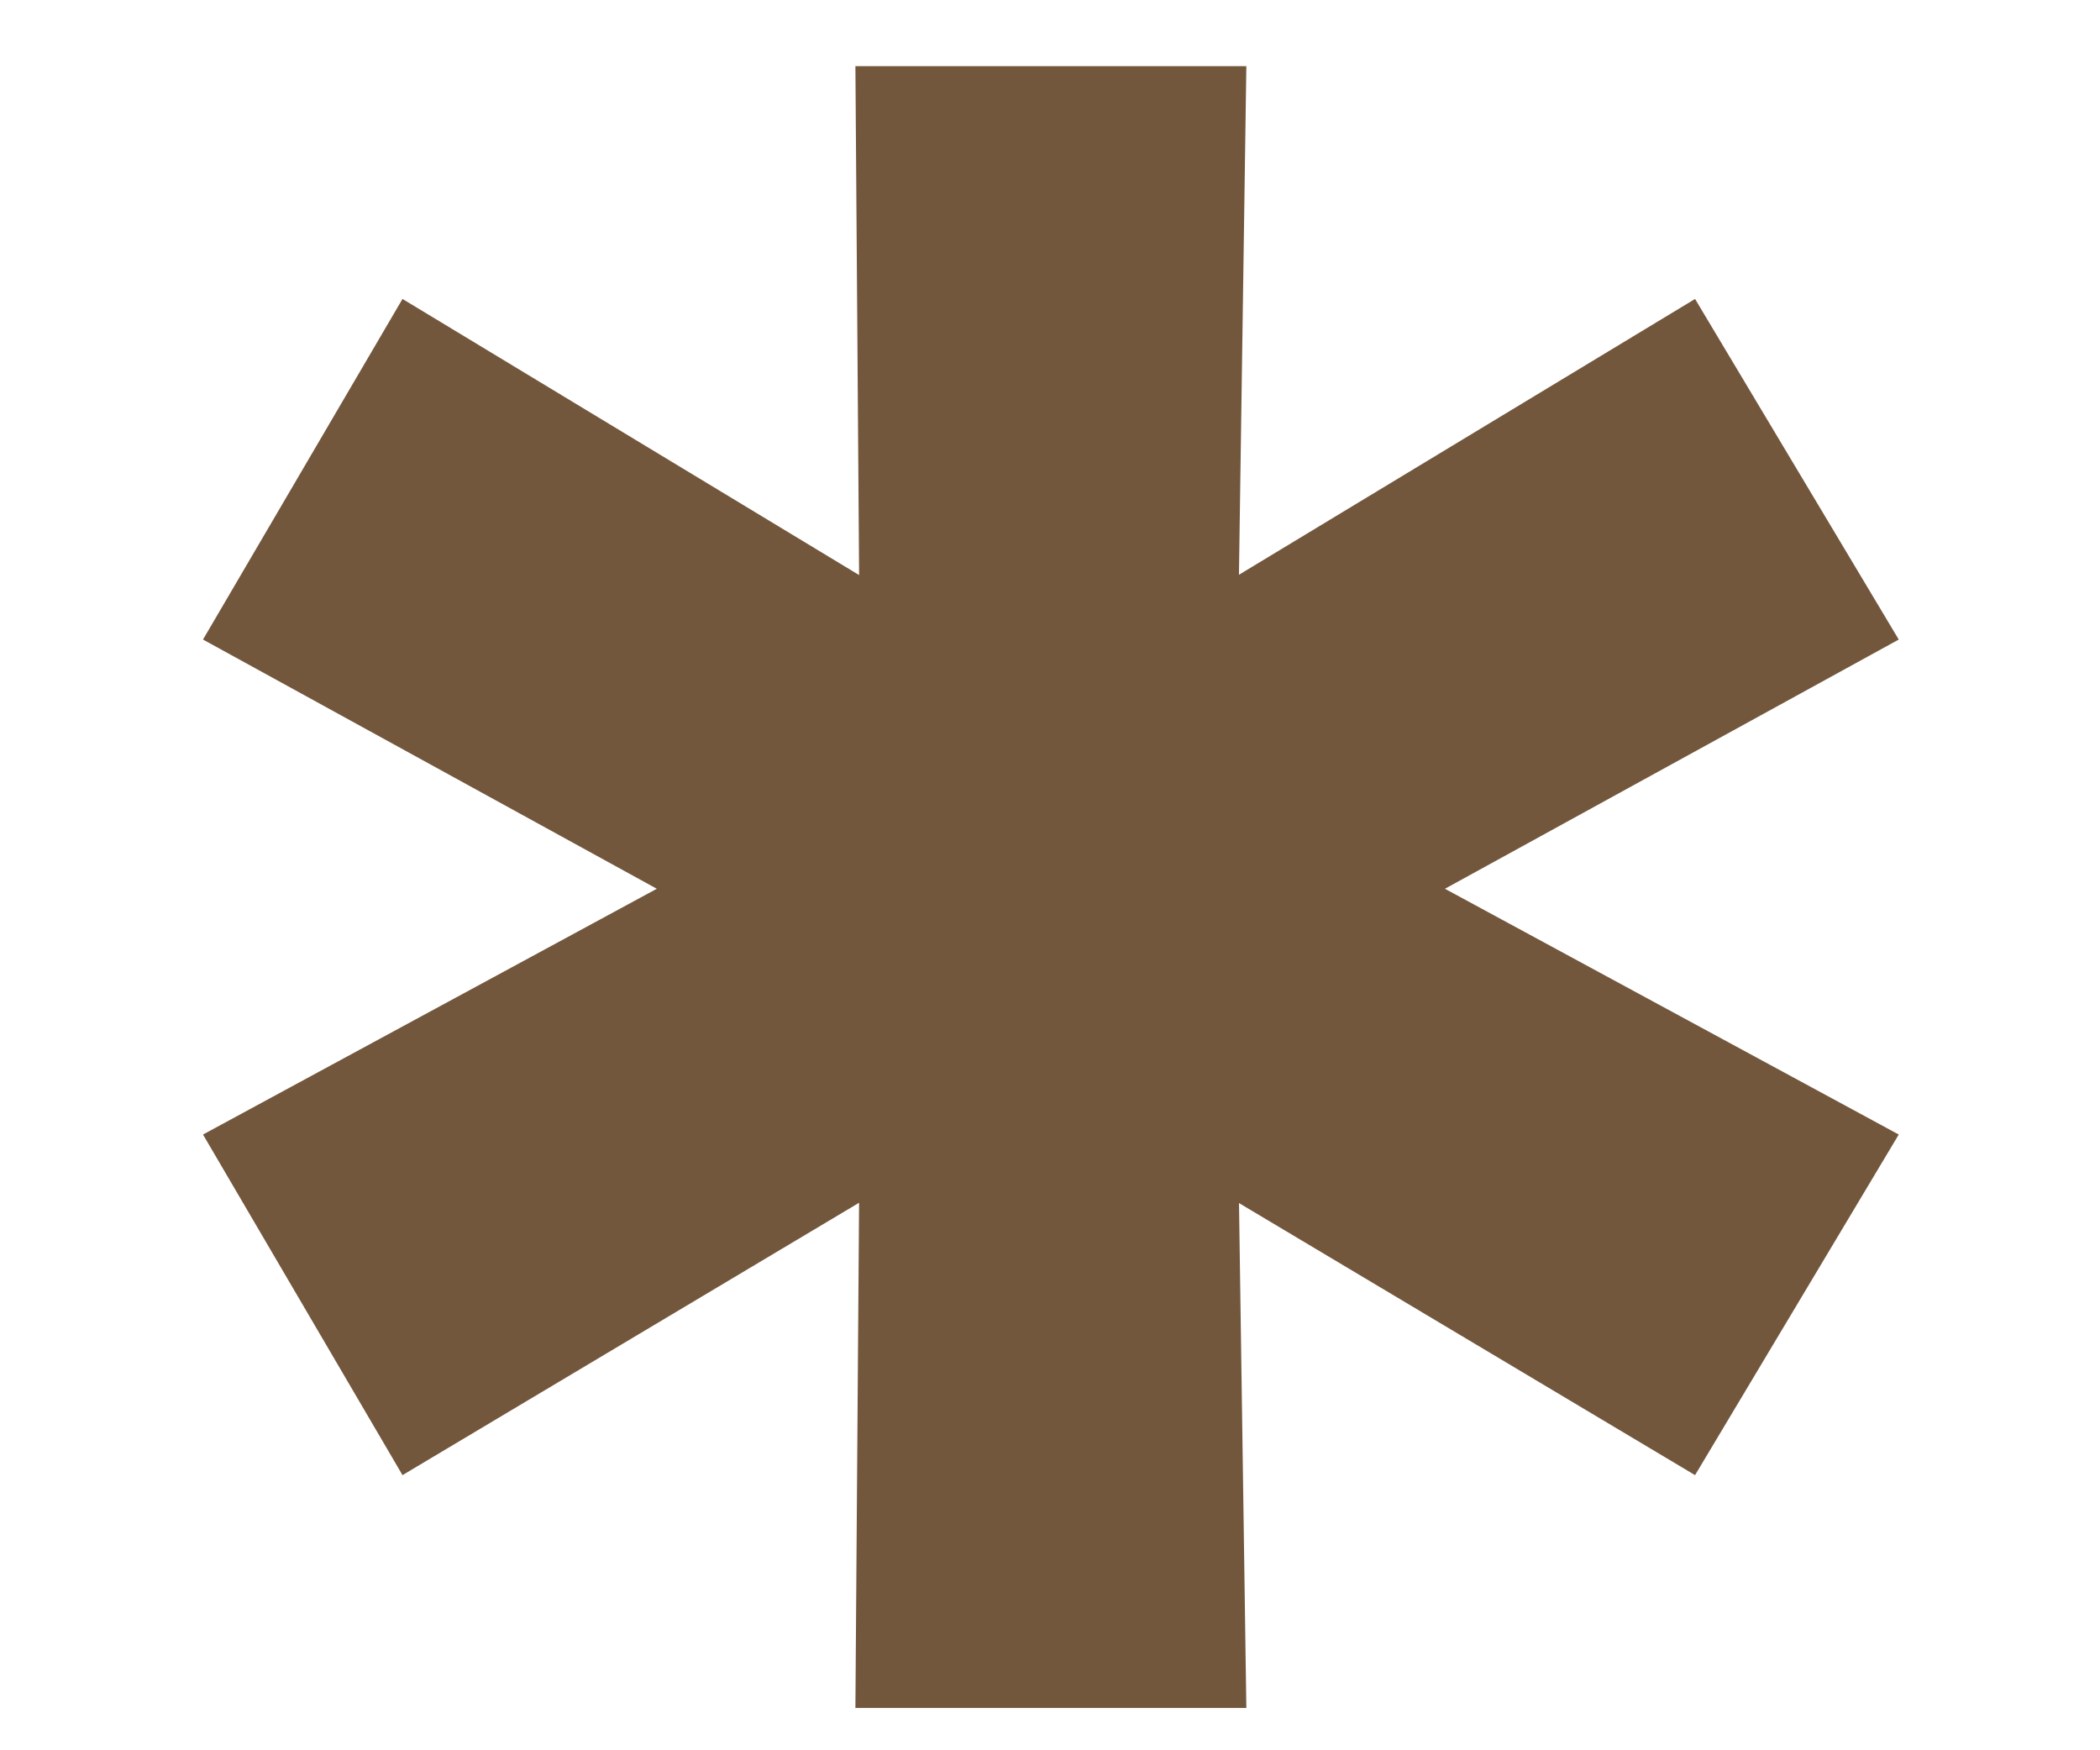 <?xml version="1.0" encoding="UTF-8"?> <svg xmlns="http://www.w3.org/2000/svg" width="6" height="5" viewBox="0 0 6 5" fill="none"><path d="M5.425 1.827L3.846 2.694V2.386L5.425 3.241L4.843 4.214L3.371 3.336L3.537 3.229L3.561 4.879H2.444L2.456 3.229L2.622 3.336L1.15 4.214L0.58 3.241L2.159 2.386V2.694L0.58 1.827L1.15 0.854L2.622 1.744L2.456 1.839L2.444 0.189H3.561L3.537 1.839L3.371 1.744L4.843 0.854L5.425 1.827Z" fill="#73573D"></path></svg> 